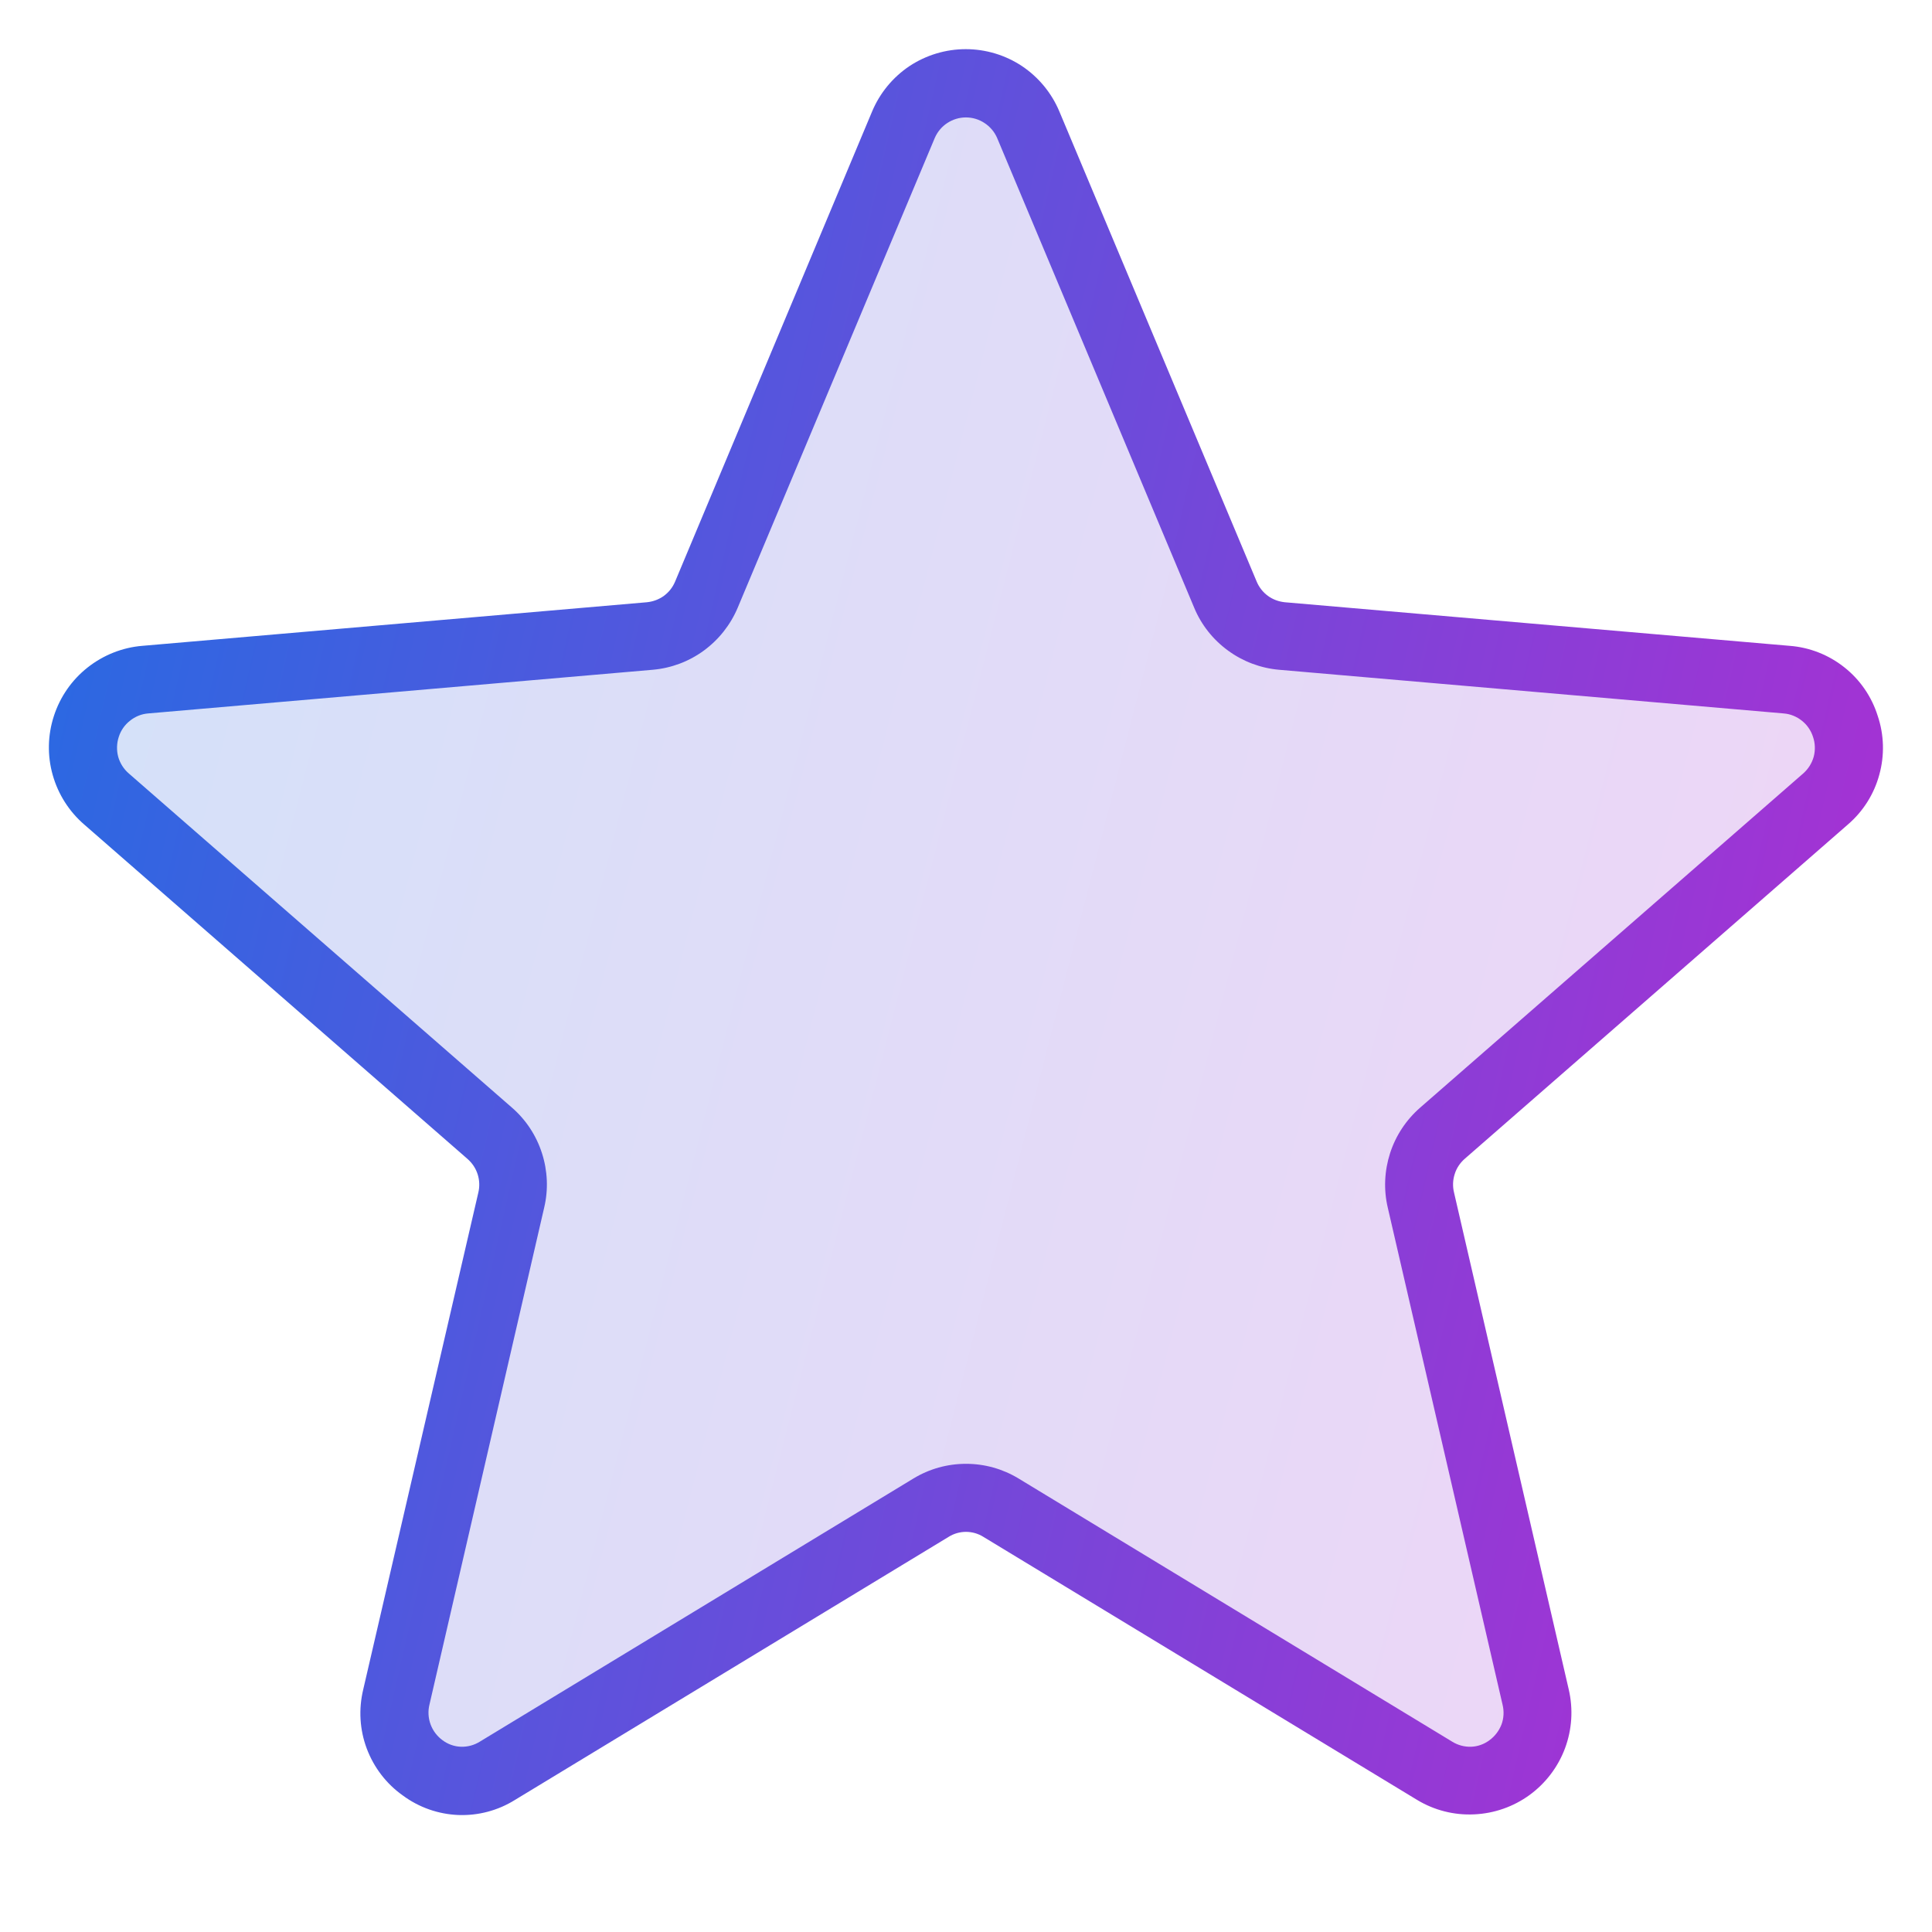 <?xml version="1.0" encoding="UTF-8"?> <svg xmlns="http://www.w3.org/2000/svg" width="18" height="18" viewBox="0 0 18 18" fill="none"> <path opacity="0.2" d="M6.275 6.101C6.275 6.101 1 6 1 7C1 8 5 11 5 11C5 11 3.5 16.5 4 16.5C4.5 16.5 8.857 13.65 8.857 13.65C8.857 13.65 13.5 17 14 16.5C14.5 16 13.059 10.741 13.059 10.741C13.059 10.741 17 8 17 7C17 6 11.5 6 11.5 6C11.5 6 9.5 1 9 1C8.5 1 6.275 6.101 6.275 6.101Z" fill="url(#paint0_linear_308_168)"></path> <path d="M17.494 6.669C17.438 6.491 17.33 6.333 17.183 6.217C17.037 6.101 16.859 6.031 16.673 6.017L11.97 5.611C11.913 5.605 11.858 5.585 11.812 5.551C11.766 5.517 11.73 5.471 11.708 5.418L9.87 1.039C9.798 0.867 9.677 0.72 9.522 0.616C9.367 0.513 9.184 0.458 8.998 0.458C8.811 0.458 8.629 0.513 8.473 0.616C8.318 0.72 8.197 0.867 8.125 1.039L6.29 5.418C6.268 5.471 6.232 5.517 6.186 5.551C6.139 5.585 6.085 5.605 6.027 5.611L1.327 6.017C1.141 6.032 0.963 6.103 0.816 6.219C0.669 6.335 0.56 6.492 0.502 6.671C0.444 6.849 0.44 7.04 0.491 7.22C0.542 7.401 0.645 7.562 0.787 7.684L4.354 10.796C4.399 10.835 4.432 10.884 4.45 10.94C4.468 10.996 4.47 11.056 4.456 11.113L3.384 15.741C3.34 15.924 3.351 16.115 3.417 16.291C3.483 16.467 3.6 16.62 3.753 16.728C3.903 16.839 4.082 16.902 4.269 16.91C4.455 16.917 4.638 16.869 4.797 16.77L8.839 14.318C8.887 14.288 8.943 14.272 9 14.272C9.057 14.272 9.113 14.288 9.161 14.318L13.204 16.77C13.363 16.866 13.548 16.913 13.734 16.904C13.92 16.896 14.1 16.833 14.25 16.724C14.401 16.614 14.516 16.462 14.581 16.288C14.646 16.113 14.658 15.923 14.616 15.742L13.547 11.111C13.533 11.054 13.535 10.995 13.553 10.939C13.57 10.883 13.604 10.833 13.648 10.795L17.216 7.682C17.358 7.56 17.46 7.399 17.509 7.218C17.559 7.038 17.554 6.846 17.494 6.669ZM16.799 7.207L13.232 10.319C13.101 10.433 13.004 10.58 12.951 10.744C12.898 10.909 12.89 11.085 12.93 11.253L13.999 15.882C14.014 15.943 14.011 16.008 13.989 16.067C13.966 16.126 13.927 16.177 13.876 16.214C13.826 16.251 13.767 16.272 13.706 16.274C13.645 16.276 13.584 16.26 13.532 16.228L9.49 13.775C9.342 13.685 9.173 13.638 9 13.638C8.827 13.638 8.658 13.685 8.51 13.775L4.468 16.228C4.416 16.26 4.356 16.276 4.294 16.274C4.233 16.272 4.174 16.251 4.124 16.214C4.073 16.177 4.034 16.126 4.012 16.067C3.99 16.008 3.986 15.943 4.001 15.882L5.07 11.251C5.11 11.083 5.102 10.907 5.049 10.743C4.996 10.578 4.899 10.431 4.768 10.318L1.201 7.207C1.153 7.166 1.118 7.111 1.101 7.05C1.085 6.989 1.087 6.924 1.107 6.864C1.126 6.805 1.162 6.753 1.211 6.715C1.259 6.676 1.318 6.652 1.379 6.647L6.082 6.24C6.254 6.225 6.419 6.163 6.558 6.061C6.697 5.959 6.806 5.821 6.873 5.662L8.71 1.283C8.735 1.227 8.775 1.179 8.826 1.146C8.878 1.112 8.938 1.094 8.999 1.094C9.061 1.094 9.121 1.112 9.172 1.146C9.223 1.179 9.264 1.227 9.289 1.283L11.126 5.662C11.192 5.821 11.301 5.959 11.441 6.061C11.58 6.163 11.745 6.225 11.916 6.24L16.619 6.647C16.681 6.652 16.739 6.676 16.788 6.715C16.836 6.753 16.872 6.805 16.891 6.864C16.912 6.924 16.914 6.989 16.898 7.05C16.881 7.111 16.847 7.165 16.799 7.207Z" fill="url(#paint1_linear_308_168)"></path> <defs> <linearGradient id="paint0_linear_308_168" x1="2.897" y1="-1.871" x2="21.374" y2="2.87" gradientUnits="userSpaceOnUse"> <stop stop-color="#2A69E2"></stop> <stop offset="1" stop-color="#BA28D1"></stop> </linearGradient> <linearGradient id="paint1_linear_308_168" x1="2.204" y1="-2.373" x2="22.054" y2="2.176" gradientUnits="userSpaceOnUse"> <stop stop-color="#2A69E2"></stop> <stop offset="1" stop-color="#BA28D1"></stop> </linearGradient> </defs> </svg> 